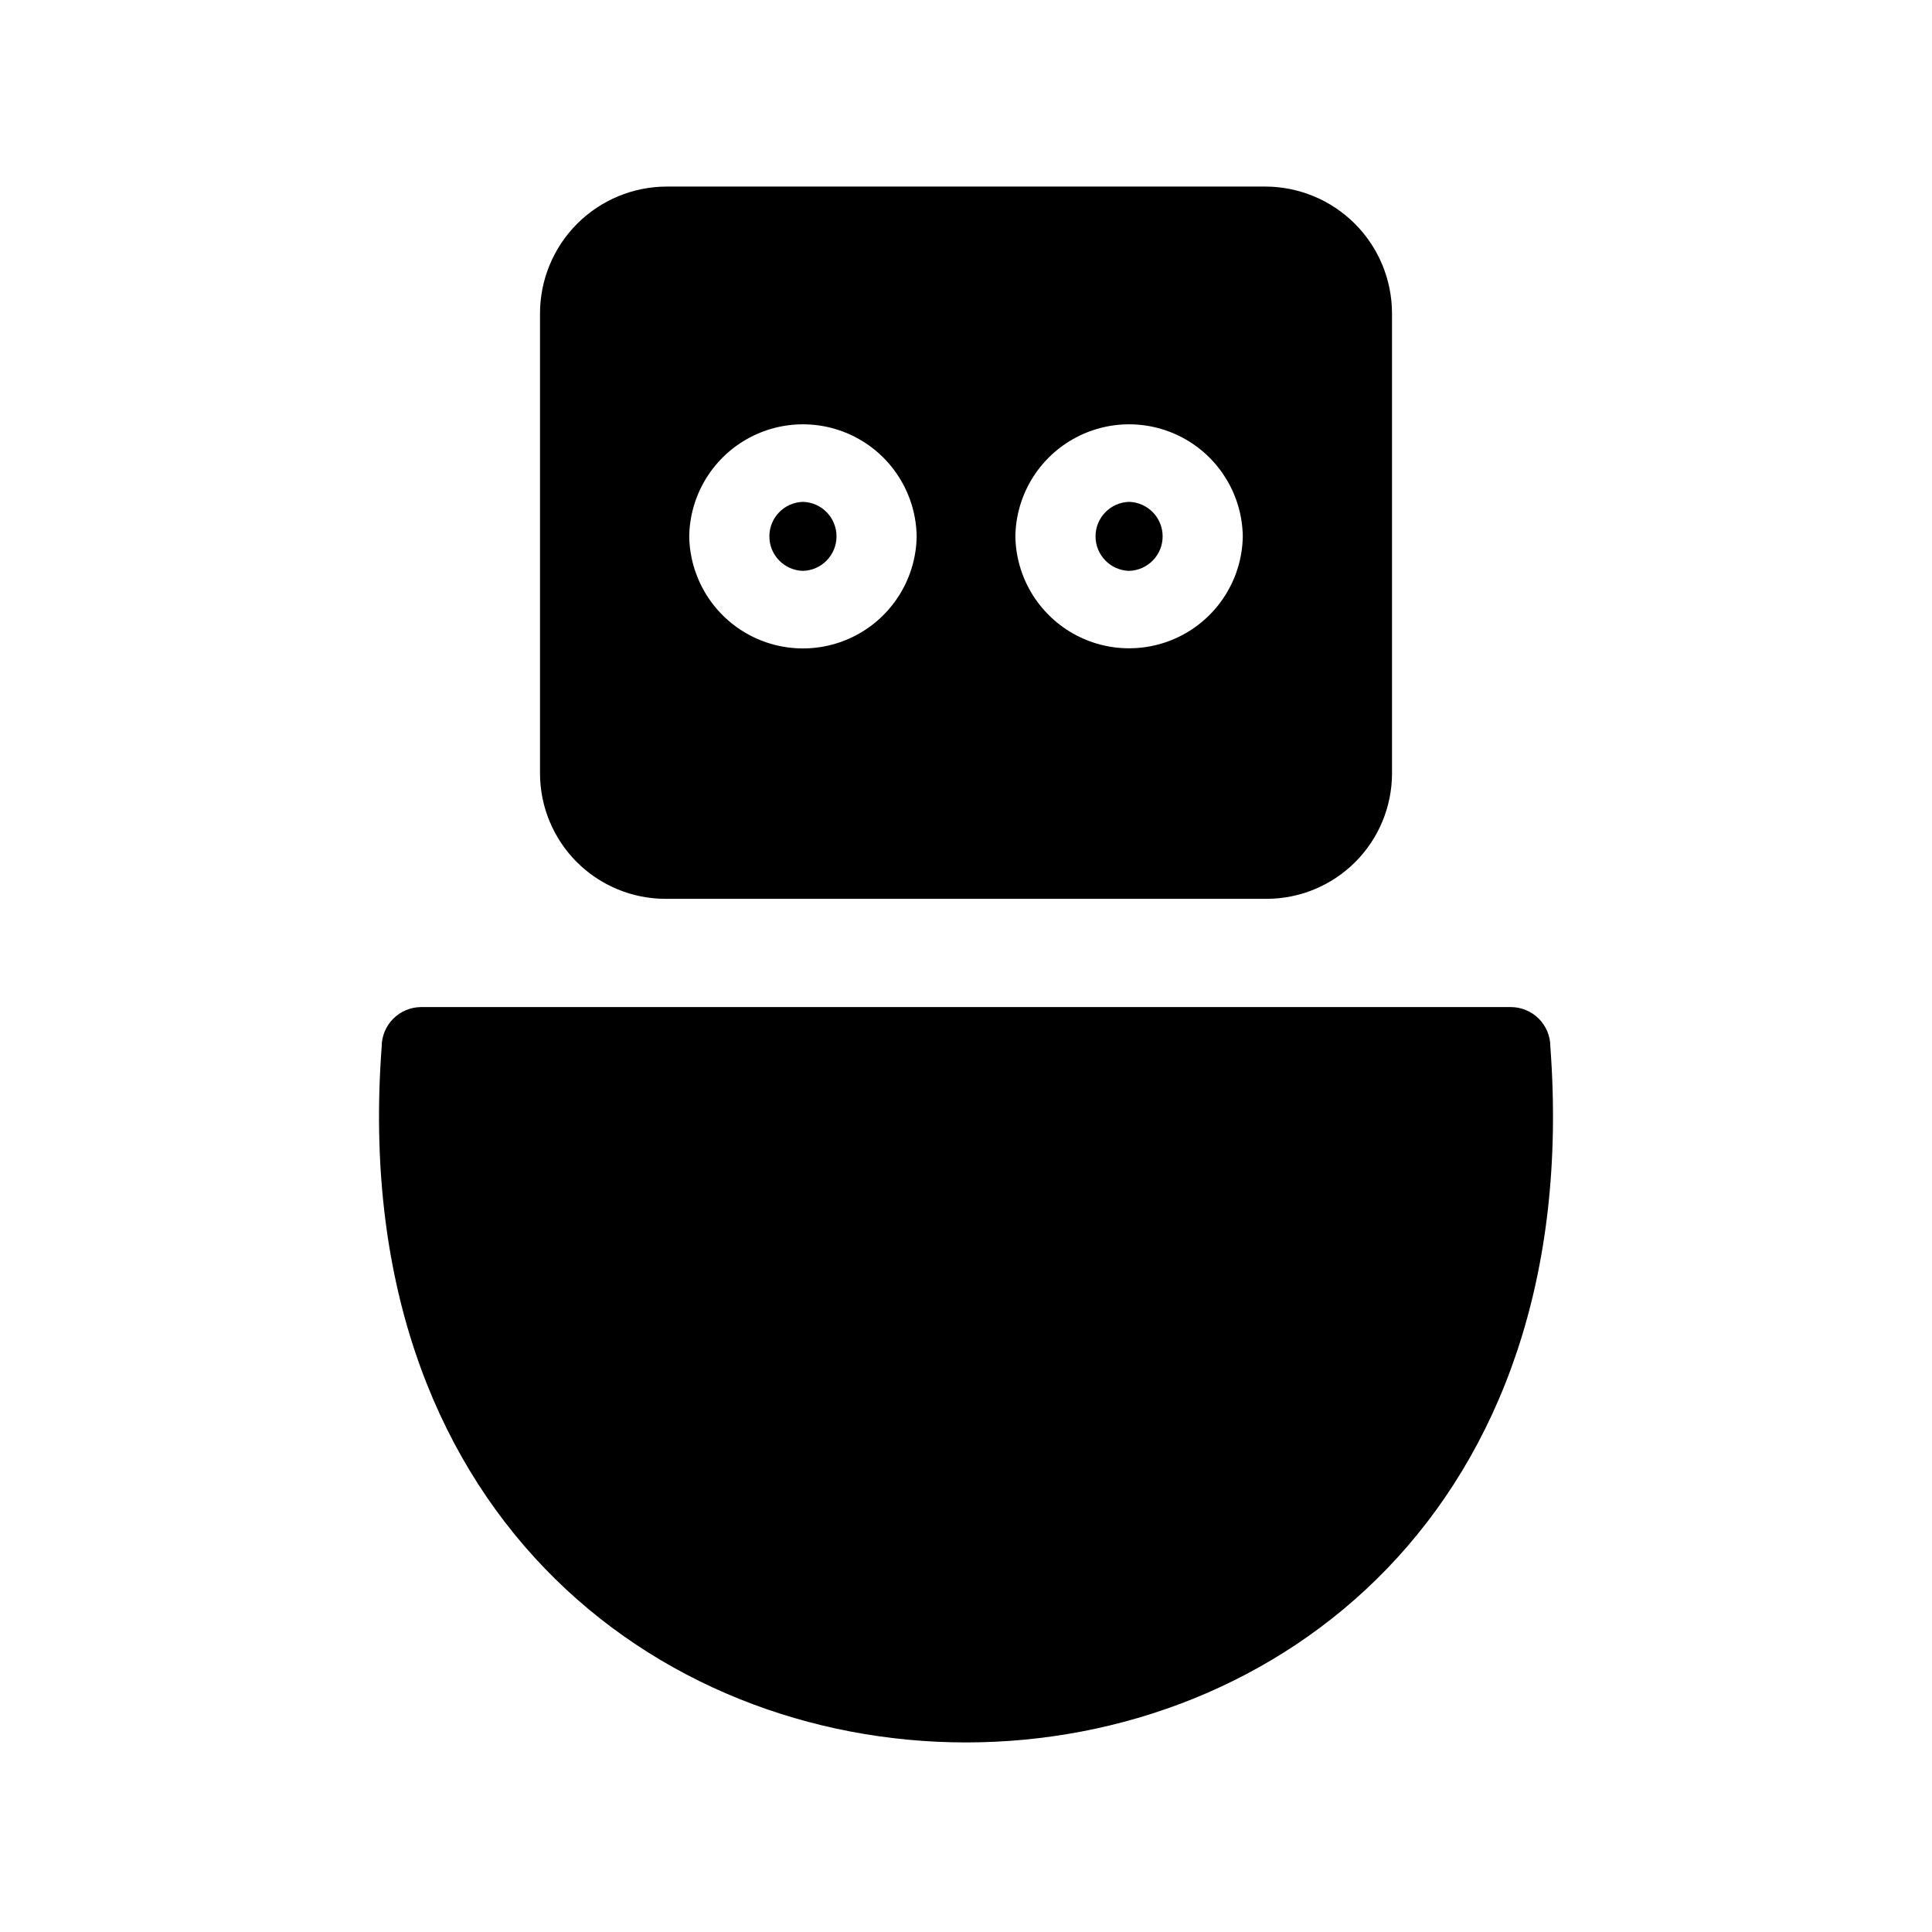 <?xml version="1.0" encoding="UTF-8"?>
<!-- Uploaded to: SVG Repo, www.svgrepo.com, Generator: SVG Repo Mixer Tools -->
<svg fill="#000000" width="800px" height="800px" version="1.1" viewBox="144 144 512 512" xmlns="http://www.w3.org/2000/svg">
 <path d="m554.86 421.38c18.305 245.9-328.07 245.79-309.71 0 0-2.781 1.105-5.453 3.074-7.422s4.641-3.074 7.422-3.074h288.72c2.785 0 5.457 1.105 7.426 3.074s3.074 4.641 3.07 7.422zm-41.965-194.34 0.004 121.91c-0.008 8.812-3.512 17.262-9.742 23.496-6.227 6.234-14.676 9.742-23.488 9.754h-159.33c-8.812-0.012-17.262-3.519-23.492-9.754-6.227-6.234-9.73-14.684-9.738-23.496v-121.91c0.008-8.906 3.551-17.449 9.852-23.75 6.297-6.297 14.84-9.84 23.746-9.848h158.59c8.91 0.008 17.449 3.551 23.75 9.848 6.297 6.301 9.84 14.84 9.848 23.75zm-125.97 59.102c-0.16-10.66-5.938-20.445-15.195-25.73-9.262-5.285-20.625-5.285-29.883 0s-15.035 15.07-15.195 25.73c0.16 10.664 5.938 20.445 15.195 25.734 9.262 5.285 20.625 5.285 29.883-0.004 9.262-5.285 15.039-15.07 15.195-25.73zm86.43 0h-0.004c-0.156-10.66-5.934-20.445-15.191-25.73-9.262-5.285-20.625-5.285-29.883 0-9.262 5.285-15.039 15.07-15.195 25.73 0.168 10.652 5.949 20.426 15.203 25.703s20.609 5.277 29.863 0c9.254-5.277 15.035-15.051 15.203-25.703zm-30.137-9.145c-4.953 0.141-8.891 4.191-8.891 9.145s3.938 9.004 8.891 9.145c4.949-0.141 8.891-4.191 8.891-9.145s-3.941-9.004-8.895-9.145zm-86.43 0c-4.953 0.137-8.898 4.191-8.898 9.145 0 4.957 3.945 9.008 8.898 9.145 4.953-0.137 8.898-4.191 8.898-9.145s-3.945-9.008-8.898-9.145z"/>
</svg>